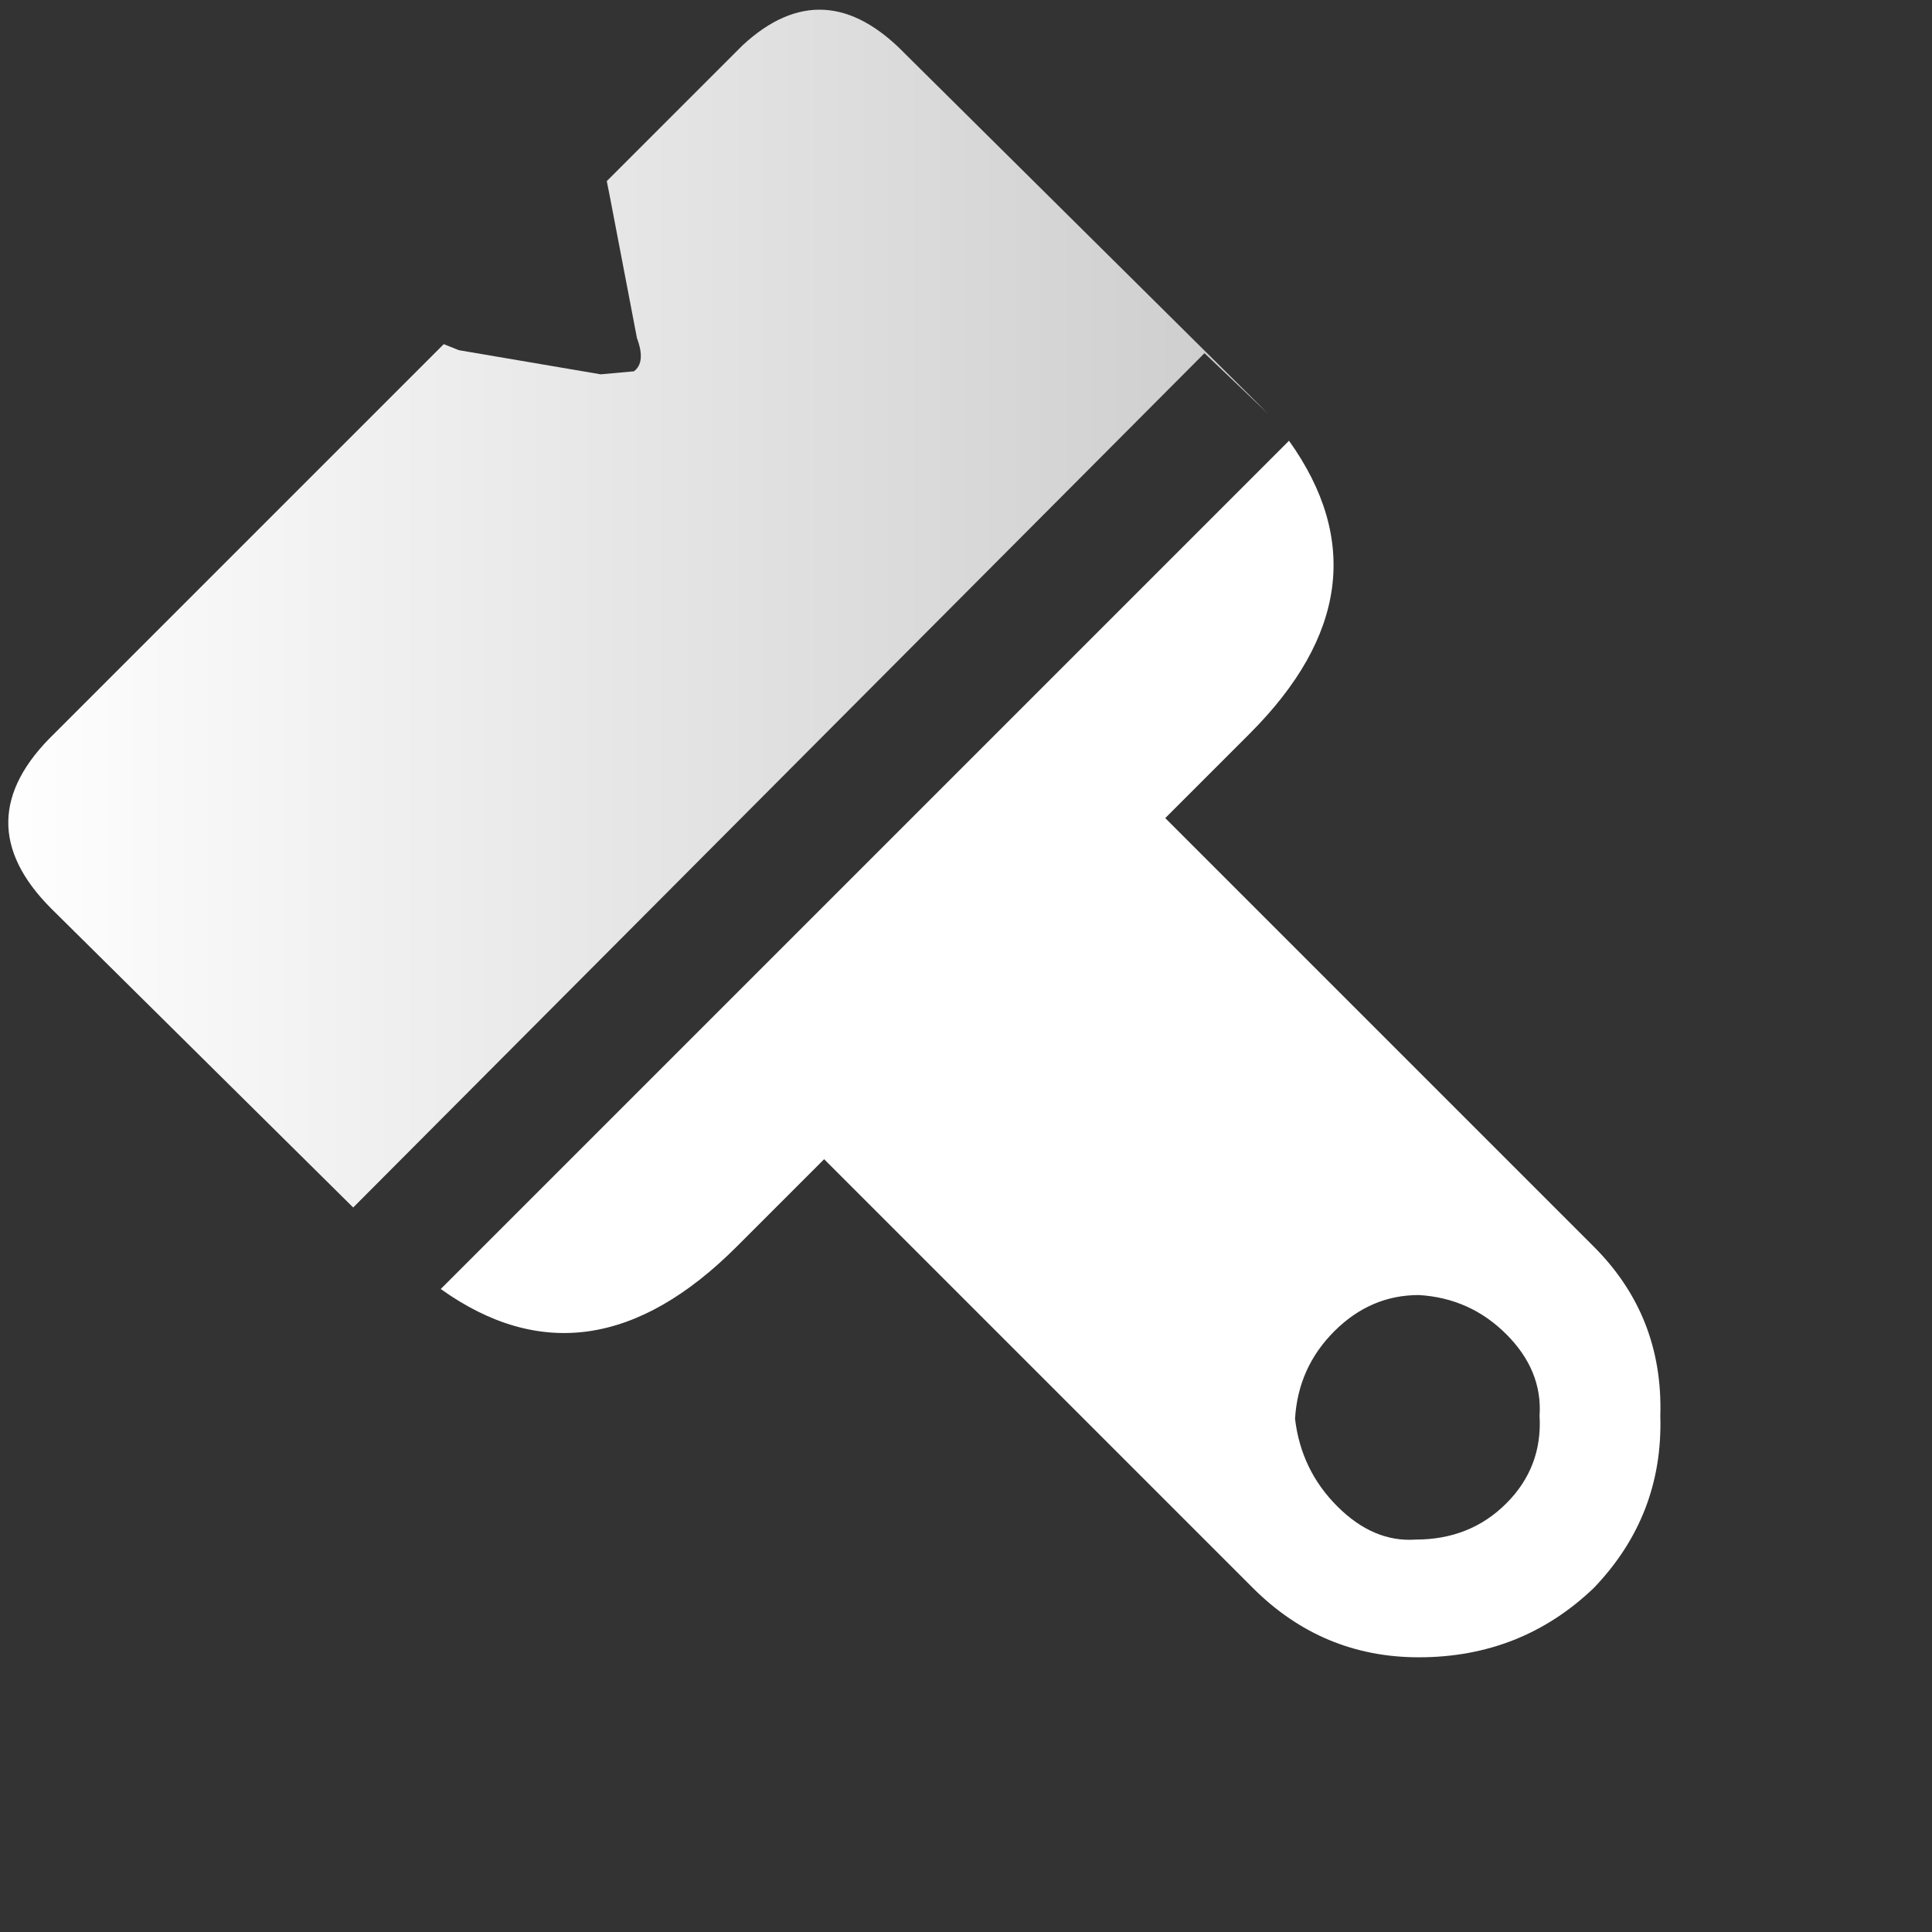 <svg width="32" height="32" xmlns="http://www.w3.org/2000/svg" xmlns:xlink="http://www.w3.org/1999/xlink">
  <rect width="100%" height="100%" fill="#333333" stroke="none"/>
  <defs>
    <linearGradient gradientUnits="userSpaceOnUse" x1="-819.2" x2="819.2" spreadMethod="pad" gradientTransform="matrix(0.013 0 0 0.012 10.55 10.05)" id="gradient0">
      <stop offset="0" stop-color="#FFFFFF"/>
      <stop offset="1" stop-color="#CCCCCC"/>
    </linearGradient>
  </defs>
  <g>
    <path stroke="none" fill="url(#gradient0)" d="M10.05 3 L12.3 0.75 Q13.65 -0.5 15 0.9 L20.7 6.55 21 6.85 19.95 5.85 5.85 20 0.85 15.05 Q-0.6 13.6 0.9 12.15 L7.35 5.7 7.6 5.8 9.95 6.2 10.5 6.15 Q10.7 6 10.55 5.6 L10.1 3.25 10.05 3"/>
    <path stroke="none" fill="#FFFFFF" d="M26.4 20.65 Q27.55 21.8 27.5 23.45 27.55 25.1 26.4 26.3 25.2 27.45 23.5 27.45 21.9 27.45 20.75 26.3 L13.65 19.2 12.2 20.65 Q9.75 23.1 7.3 21.35 L21.35 7.3 Q23.1 9.75 20.7 12.15 L19.3 13.55 26.4 20.65 M24.95 22.1 Q24.35 21.5 23.5 21.45 22.7 21.45 22.1 22.05 21.5 22.65 21.45 23.5 21.55 24.35 22.15 24.95 22.75 25.55 23.45 25.5 24.35 25.5 24.95 24.9 25.55 24.3 25.5 23.45 25.55 22.7 24.95 22.1"/>
  </g>
</svg>